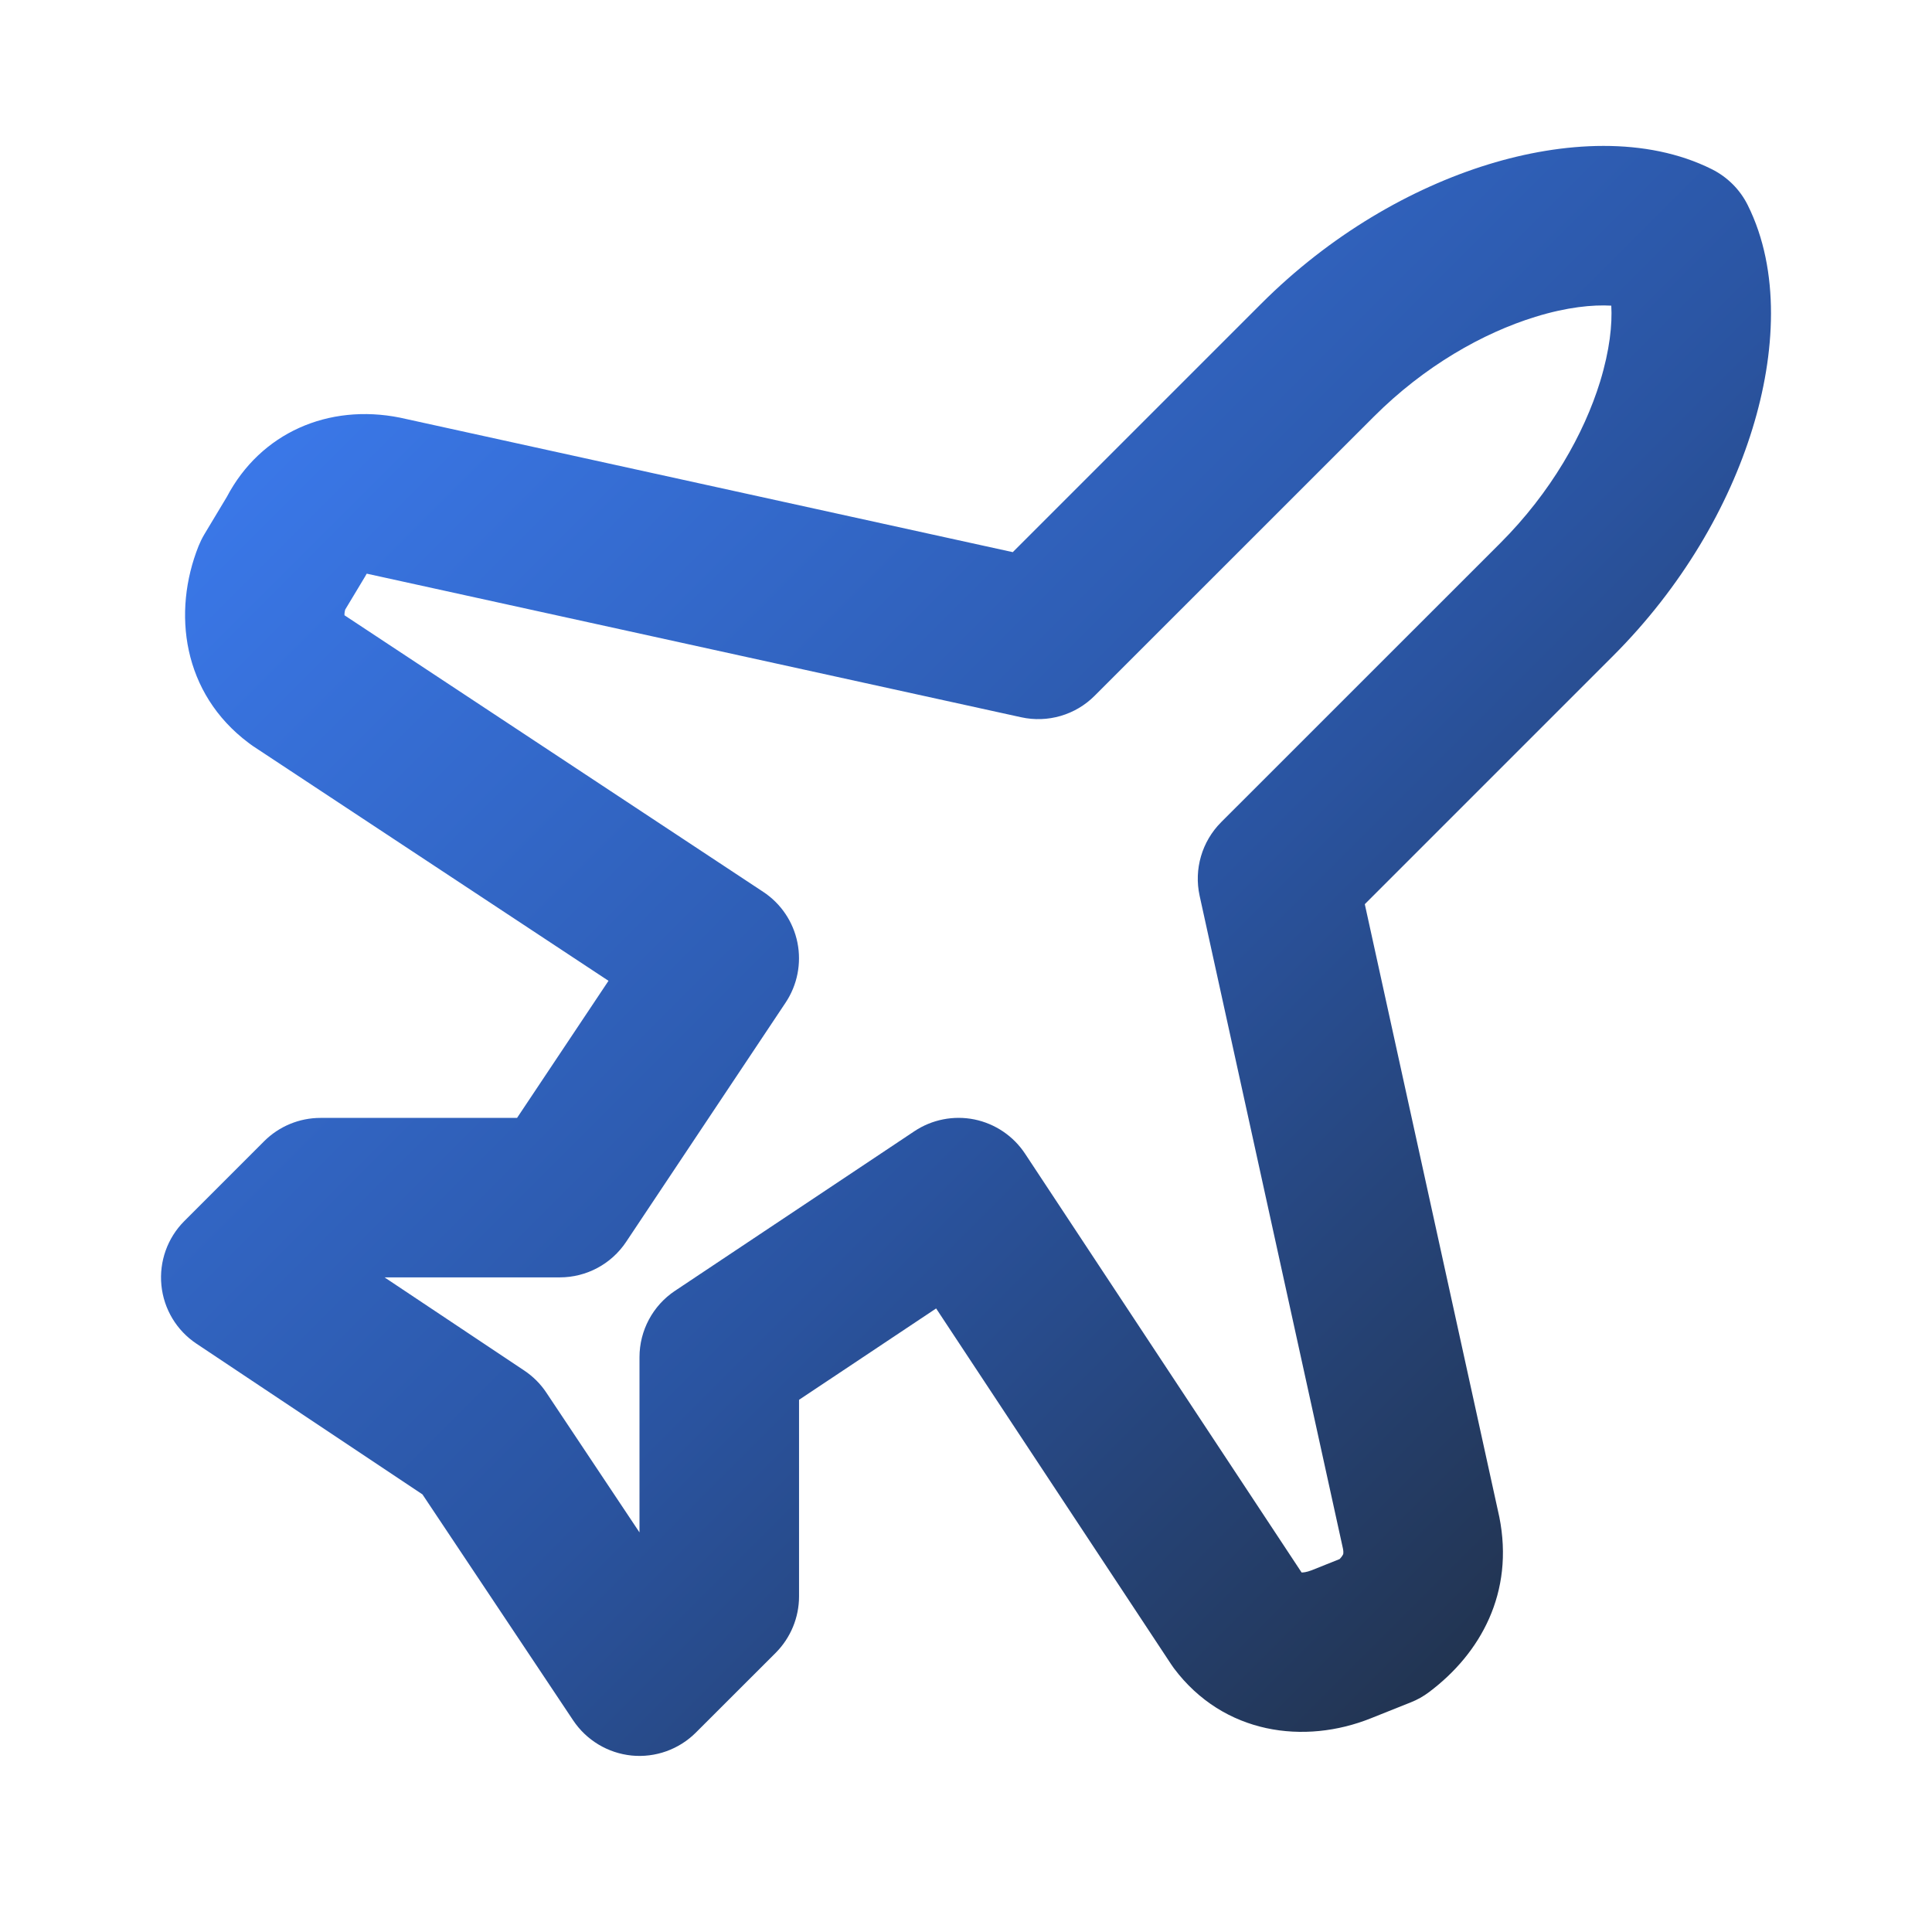 <?xml version="1.0" encoding="UTF-8"?> <svg xmlns="http://www.w3.org/2000/svg" width="24" height="24" viewBox="0 0 24 24" fill="none"> <path fill-rule="evenodd" clip-rule="evenodd" d="M18.489 2.042C19.413 1.758 20.449 1.694 21.267 2.103C21.458 2.199 21.614 2.354 21.71 2.546C22.118 3.363 22.055 4.399 21.77 5.324C21.475 6.285 20.894 7.292 20.038 8.148L16.954 11.232L18.621 18.826L18.625 18.844C18.813 19.784 18.392 20.54 17.752 21.02C17.683 21.072 17.607 21.115 17.526 21.147L17.03 21.345C16.207 21.675 15.201 21.548 14.582 20.723C14.57 20.707 14.559 20.691 14.548 20.674L11.629 16.254L9.926 17.389V19.831C9.926 20.094 9.821 20.346 9.636 20.532L8.645 21.522C8.435 21.732 8.142 21.837 7.847 21.808C7.551 21.778 7.285 21.618 7.12 21.371L5.248 18.564L2.441 16.692C2.194 16.528 2.034 16.261 2.005 15.966C1.976 15.671 2.08 15.378 2.29 15.168L3.281 14.177C3.467 13.991 3.719 13.887 3.981 13.887H6.423L7.559 12.184L3.138 9.265C3.122 9.254 3.106 9.242 3.09 9.23C2.265 8.612 2.138 7.606 2.467 6.782C2.487 6.733 2.51 6.686 2.537 6.64L2.818 6.172C3.237 5.377 4.079 5.01 4.968 5.188L4.986 5.192L12.581 6.859L15.665 3.775C16.521 2.918 17.528 2.338 18.489 2.042ZM19.072 3.936C18.423 4.136 17.696 4.546 17.066 5.176L13.598 8.643C13.36 8.882 13.015 8.983 12.685 8.91L4.573 7.13C4.567 7.128 4.561 7.127 4.555 7.127C4.548 7.139 4.541 7.152 4.534 7.164L4.288 7.573C4.279 7.608 4.278 7.631 4.279 7.643L9.481 11.079C9.701 11.224 9.854 11.451 9.906 11.709C9.958 11.967 9.905 12.236 9.759 12.455L7.778 15.427C7.594 15.703 7.285 15.868 6.954 15.868H4.777L6.512 17.025C6.621 17.098 6.715 17.191 6.787 17.3L7.944 19.036V16.859C7.944 16.528 8.11 16.218 8.385 16.035L11.358 14.053C11.577 13.907 11.845 13.854 12.104 13.906C12.362 13.959 12.589 14.112 12.734 14.332L16.169 19.534C16.187 19.534 16.228 19.532 16.295 19.506L16.642 19.367C16.672 19.335 16.681 19.315 16.684 19.31C16.686 19.306 16.687 19.302 16.687 19.296C16.688 19.289 16.689 19.271 16.683 19.239L14.902 11.127C14.83 10.797 14.931 10.453 15.169 10.214L18.637 6.747C19.267 6.117 19.677 5.39 19.877 4.741C19.998 4.345 20.029 4.028 20.016 3.797C19.785 3.784 19.467 3.814 19.072 3.936Z" fill="url(#paint0_linear_1061_1633)"></path> <defs> <linearGradient id="paint0_linear_1061_1633" x1="2" y1="1.812" x2="22" y2="21.812" gradientUnits="userSpaceOnUse"> <stop stop-color="#3F82FD"></stop> <stop offset="0.552" stop-color="#2A54A1"></stop> <stop offset="1" stop-color="#1F2833"></stop> </linearGradient> </defs> </svg> 